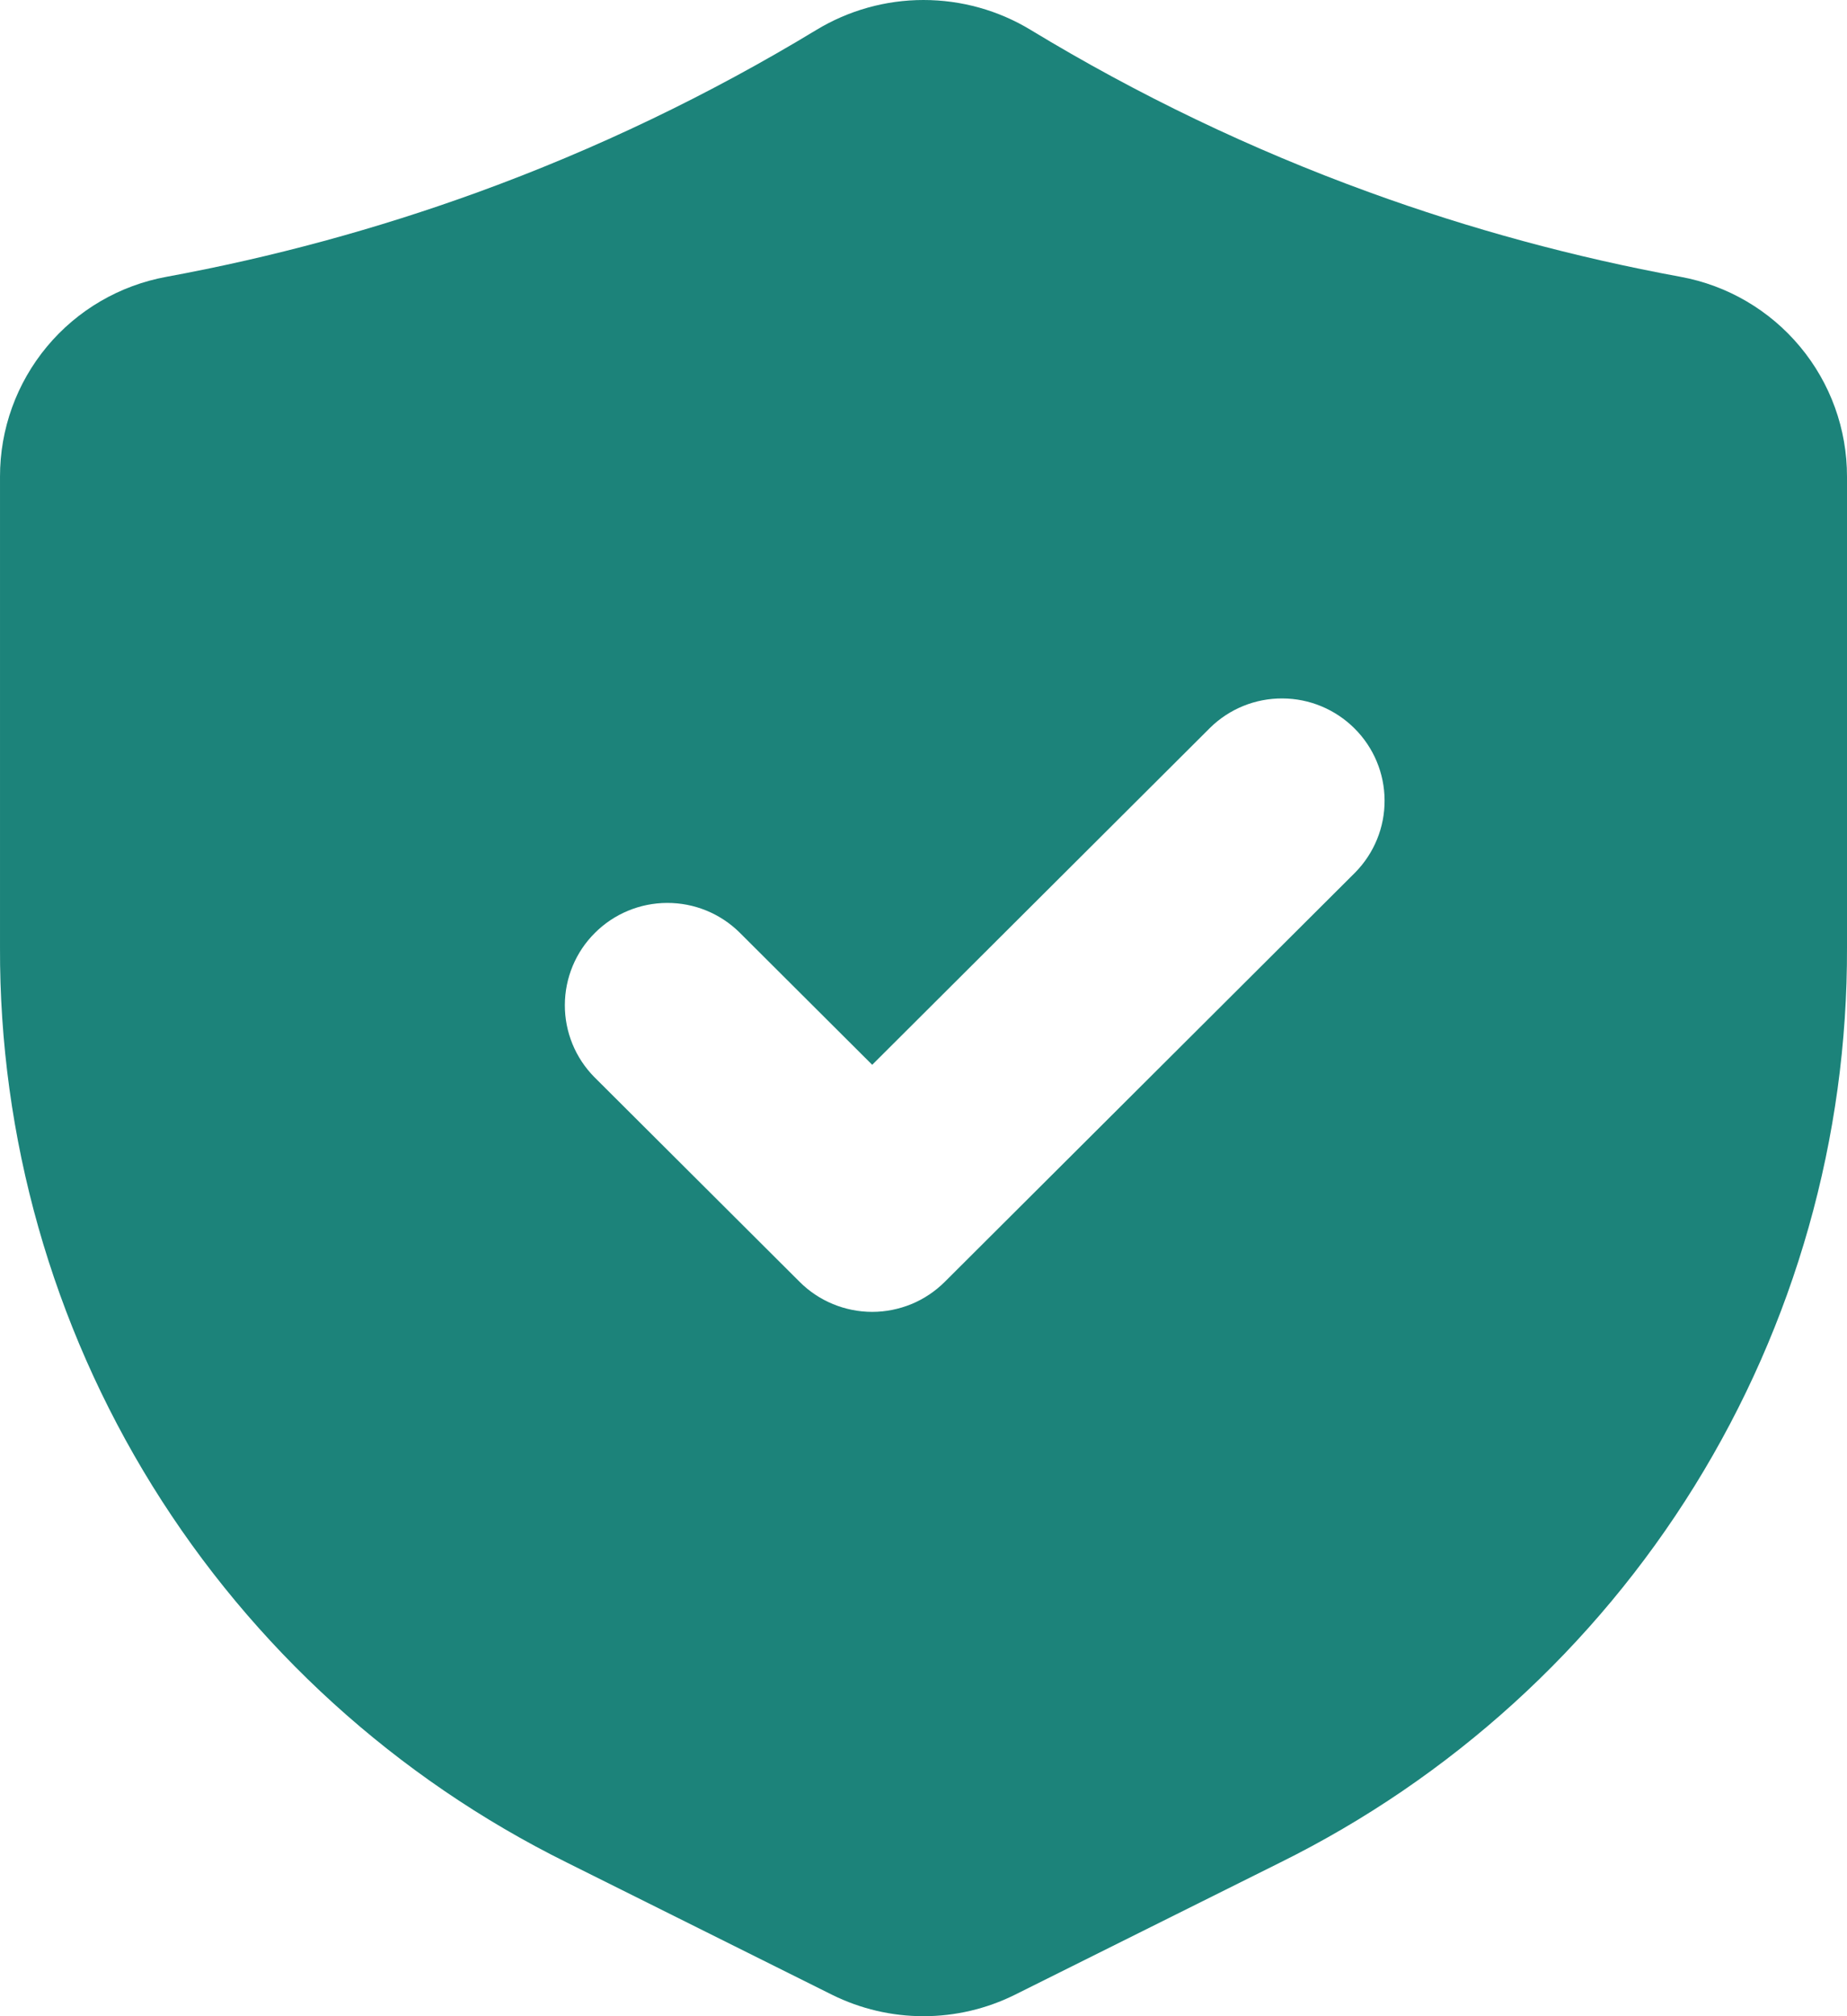 <svg width="22" height="24" viewBox="0 0 22 24" fill="none" xmlns="http://www.w3.org/2000/svg">
<path d="M20.017 3.295C18.755 3.063 17.514 2.727 16.308 2.288C14.904 1.778 13.555 1.131 12.278 0.357C11.893 0.123 11.451 -0 10.999 2.79788e-07C10.549 0 10.106 0.124 9.721 0.358C8.445 1.131 7.095 1.778 5.692 2.288C4.486 2.726 3.246 3.063 1.983 3.295C1.425 3.397 0.921 3.691 0.559 4.126C0.197 4.561 -0.001 5.109 7.02201e-05 5.674V11.276C-0.008 13.54 0.621 15.761 1.815 17.687C3.01 19.613 4.721 21.167 6.756 22.173L9.911 23.745C10.25 23.913 10.622 24 11 24C11.377 24 11.75 23.913 12.088 23.745L15.244 22.173C17.279 21.167 18.991 19.613 20.185 17.687C21.379 15.761 22.008 13.54 22 11.276V5.674C22.001 5.109 21.803 4.561 21.441 4.127C21.079 3.692 20.575 3.397 20.017 3.295ZM16.142 10.386L11.253 15.259C11.139 15.372 11.005 15.462 10.857 15.523C10.708 15.584 10.549 15.616 10.389 15.616C10.228 15.616 10.069 15.584 9.921 15.523C9.773 15.462 9.638 15.372 9.525 15.259L7.08 12.822C6.853 12.593 6.727 12.284 6.728 11.963C6.729 11.641 6.857 11.332 7.086 11.105C7.314 10.877 7.623 10.749 7.946 10.748C8.269 10.747 8.579 10.873 8.809 11.1L10.389 12.675L14.414 8.663C14.643 8.438 14.953 8.312 15.275 8.314C15.598 8.315 15.906 8.444 16.134 8.671C16.362 8.898 16.491 9.205 16.492 9.527C16.494 9.848 16.368 10.156 16.142 10.386Z" fill="#1C837A"/>
</svg>
